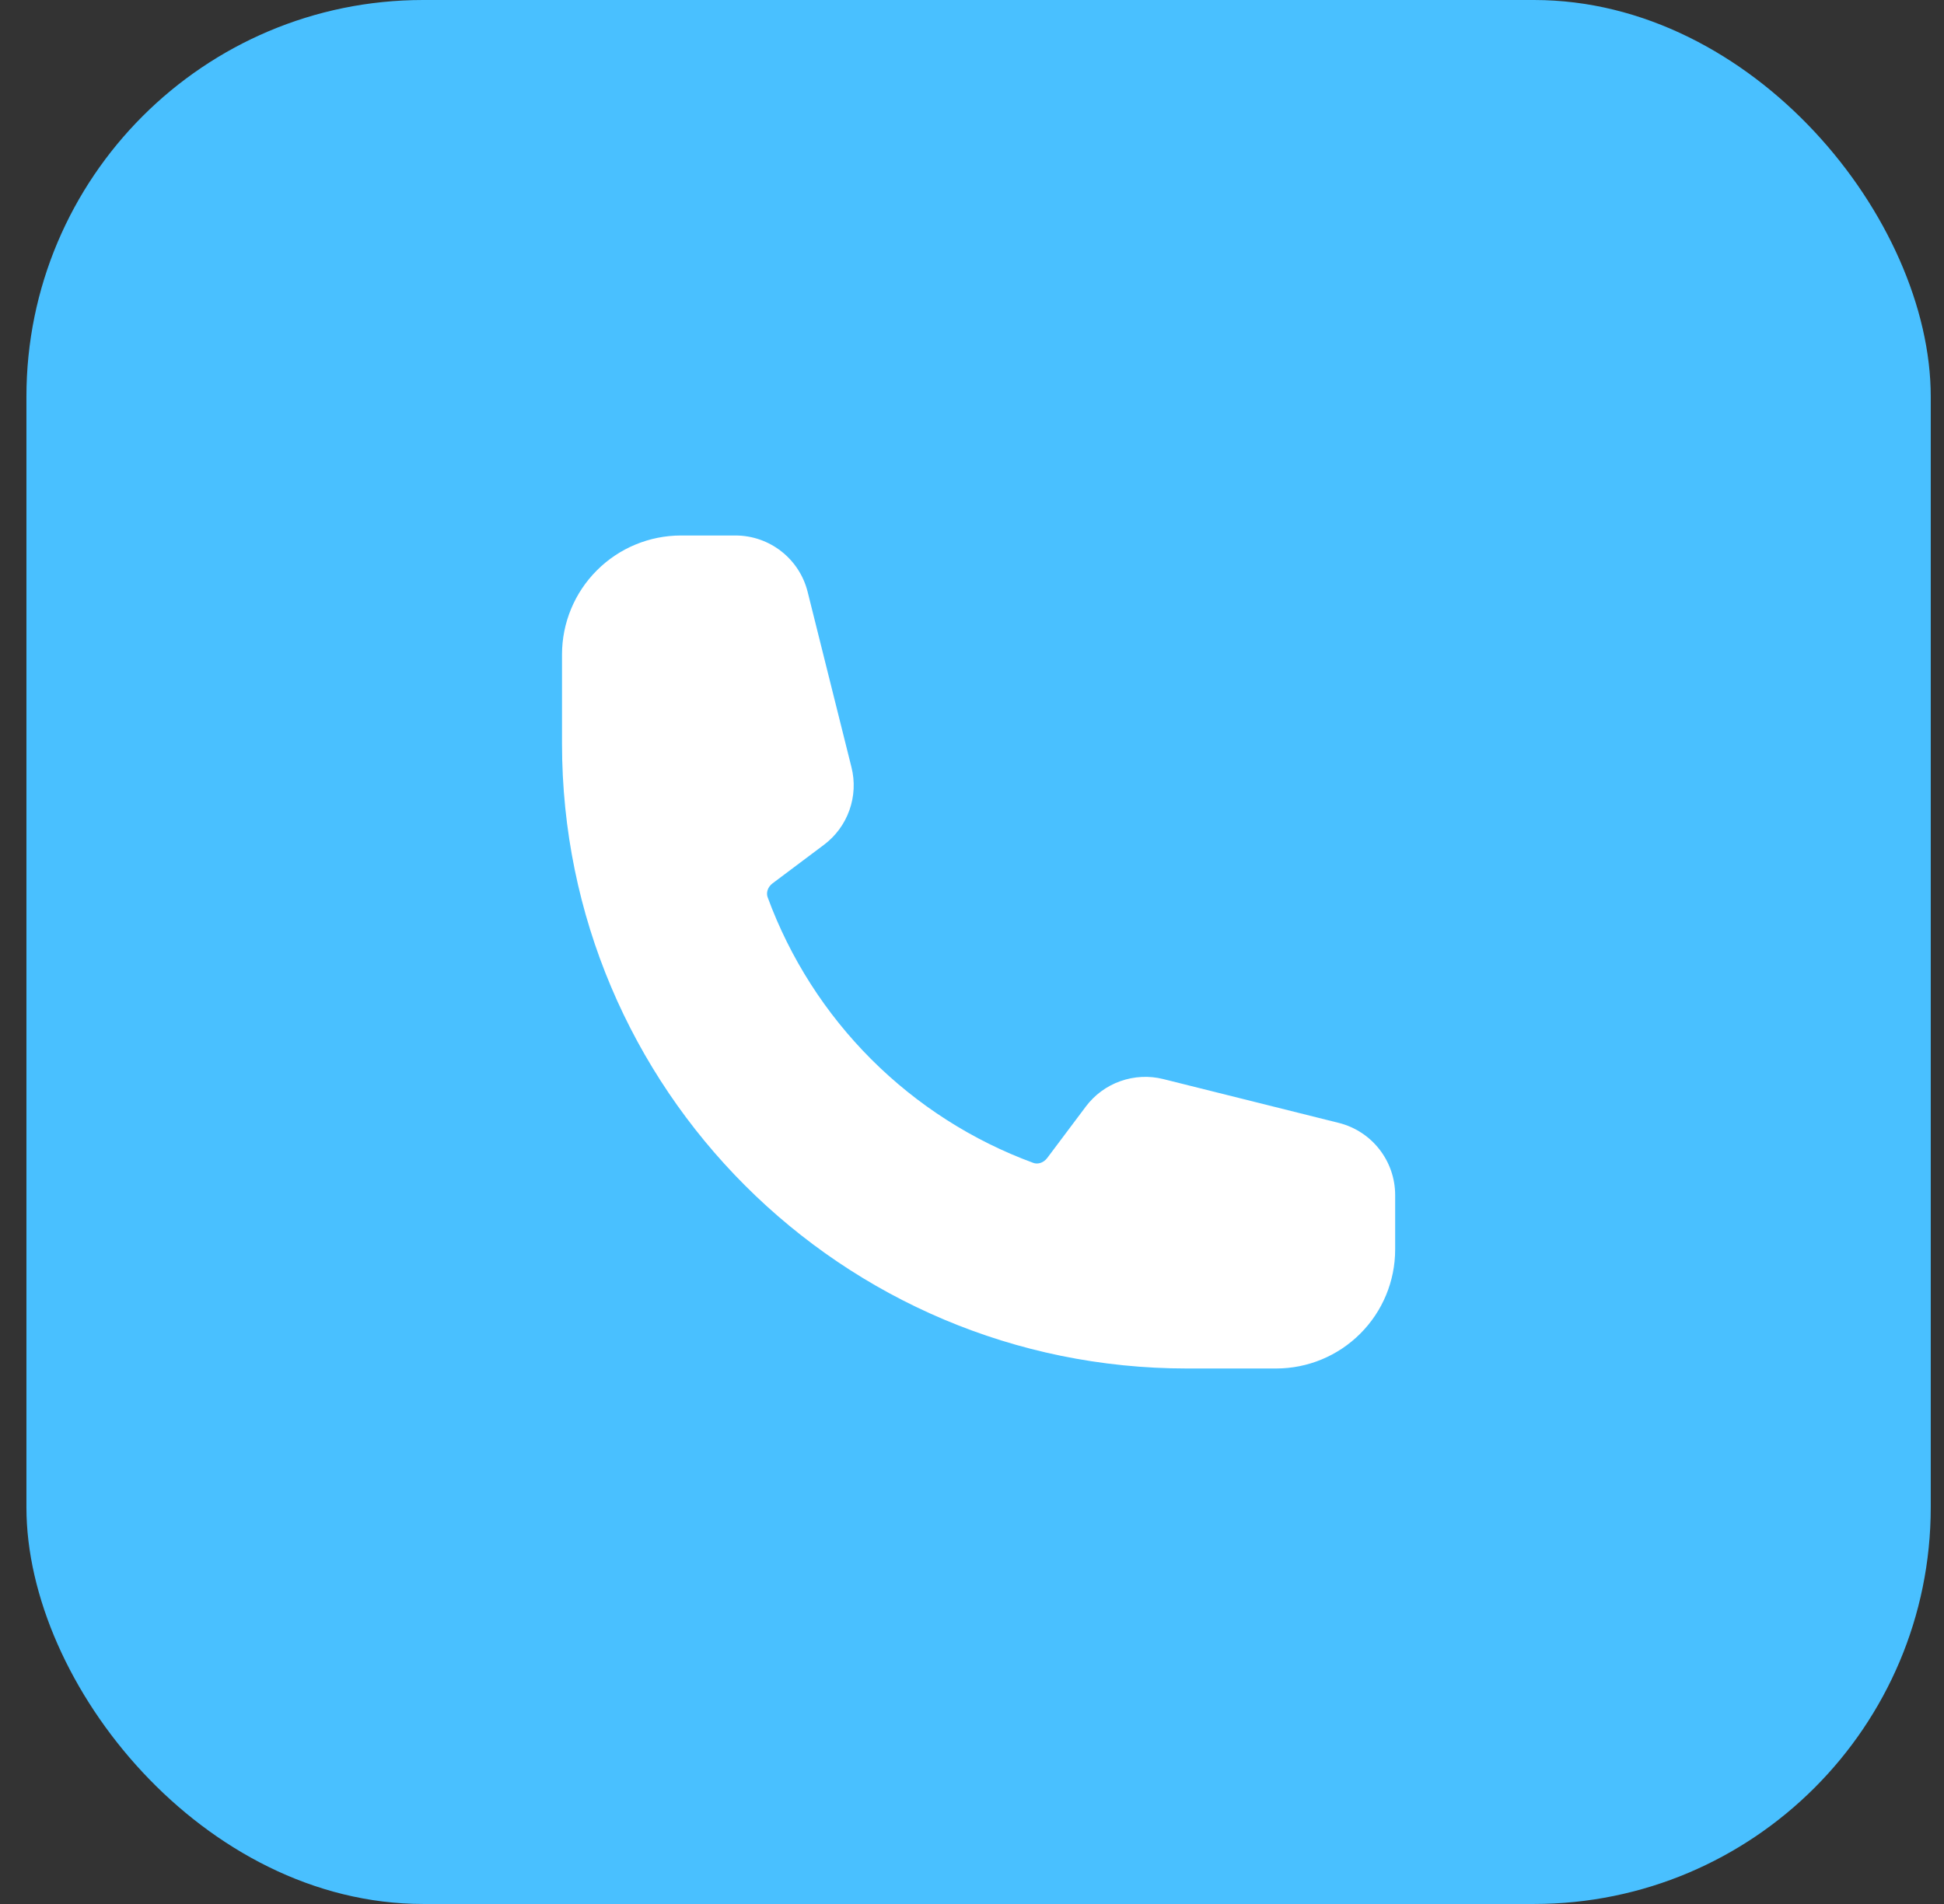 <svg width="49" height="48" viewBox="0 0 49 48" fill="none" xmlns="http://www.w3.org/2000/svg">
<rect x="0" y="0" width="49" height="48" fill="#333333" stroke="none"/>
<rect x="0.666" width="48" height="48" rx="10" fill="#49C0FF"/>
<path fill-rule="evenodd" clip-rule="evenodd" d="M14.166 16.5C14.166 15.704 14.482 14.941 15.045 14.379C15.607 13.816 16.37 13.5 17.166 13.5H18.538C19.398 13.5 20.148 14.086 20.357 14.92L21.462 19.343C21.552 19.701 21.534 20.078 21.41 20.425C21.287 20.773 21.063 21.077 20.768 21.298L19.475 22.268C19.34 22.369 19.311 22.517 19.349 22.62C19.913 24.155 20.805 25.549 21.961 26.705C23.117 27.861 24.511 28.753 26.046 29.317C26.149 29.355 26.296 29.326 26.398 29.191L27.368 27.898C27.589 27.603 27.893 27.379 28.241 27.256C28.589 27.133 28.965 27.114 29.323 27.204L33.746 28.309C34.58 28.518 35.166 29.268 35.166 30.129V31.5C35.166 32.296 34.85 33.059 34.287 33.621C33.725 34.184 32.962 34.5 32.166 34.5H29.916C21.218 34.5 14.166 27.448 14.166 18.75V16.5Z" fill="white"/>
</svg>
